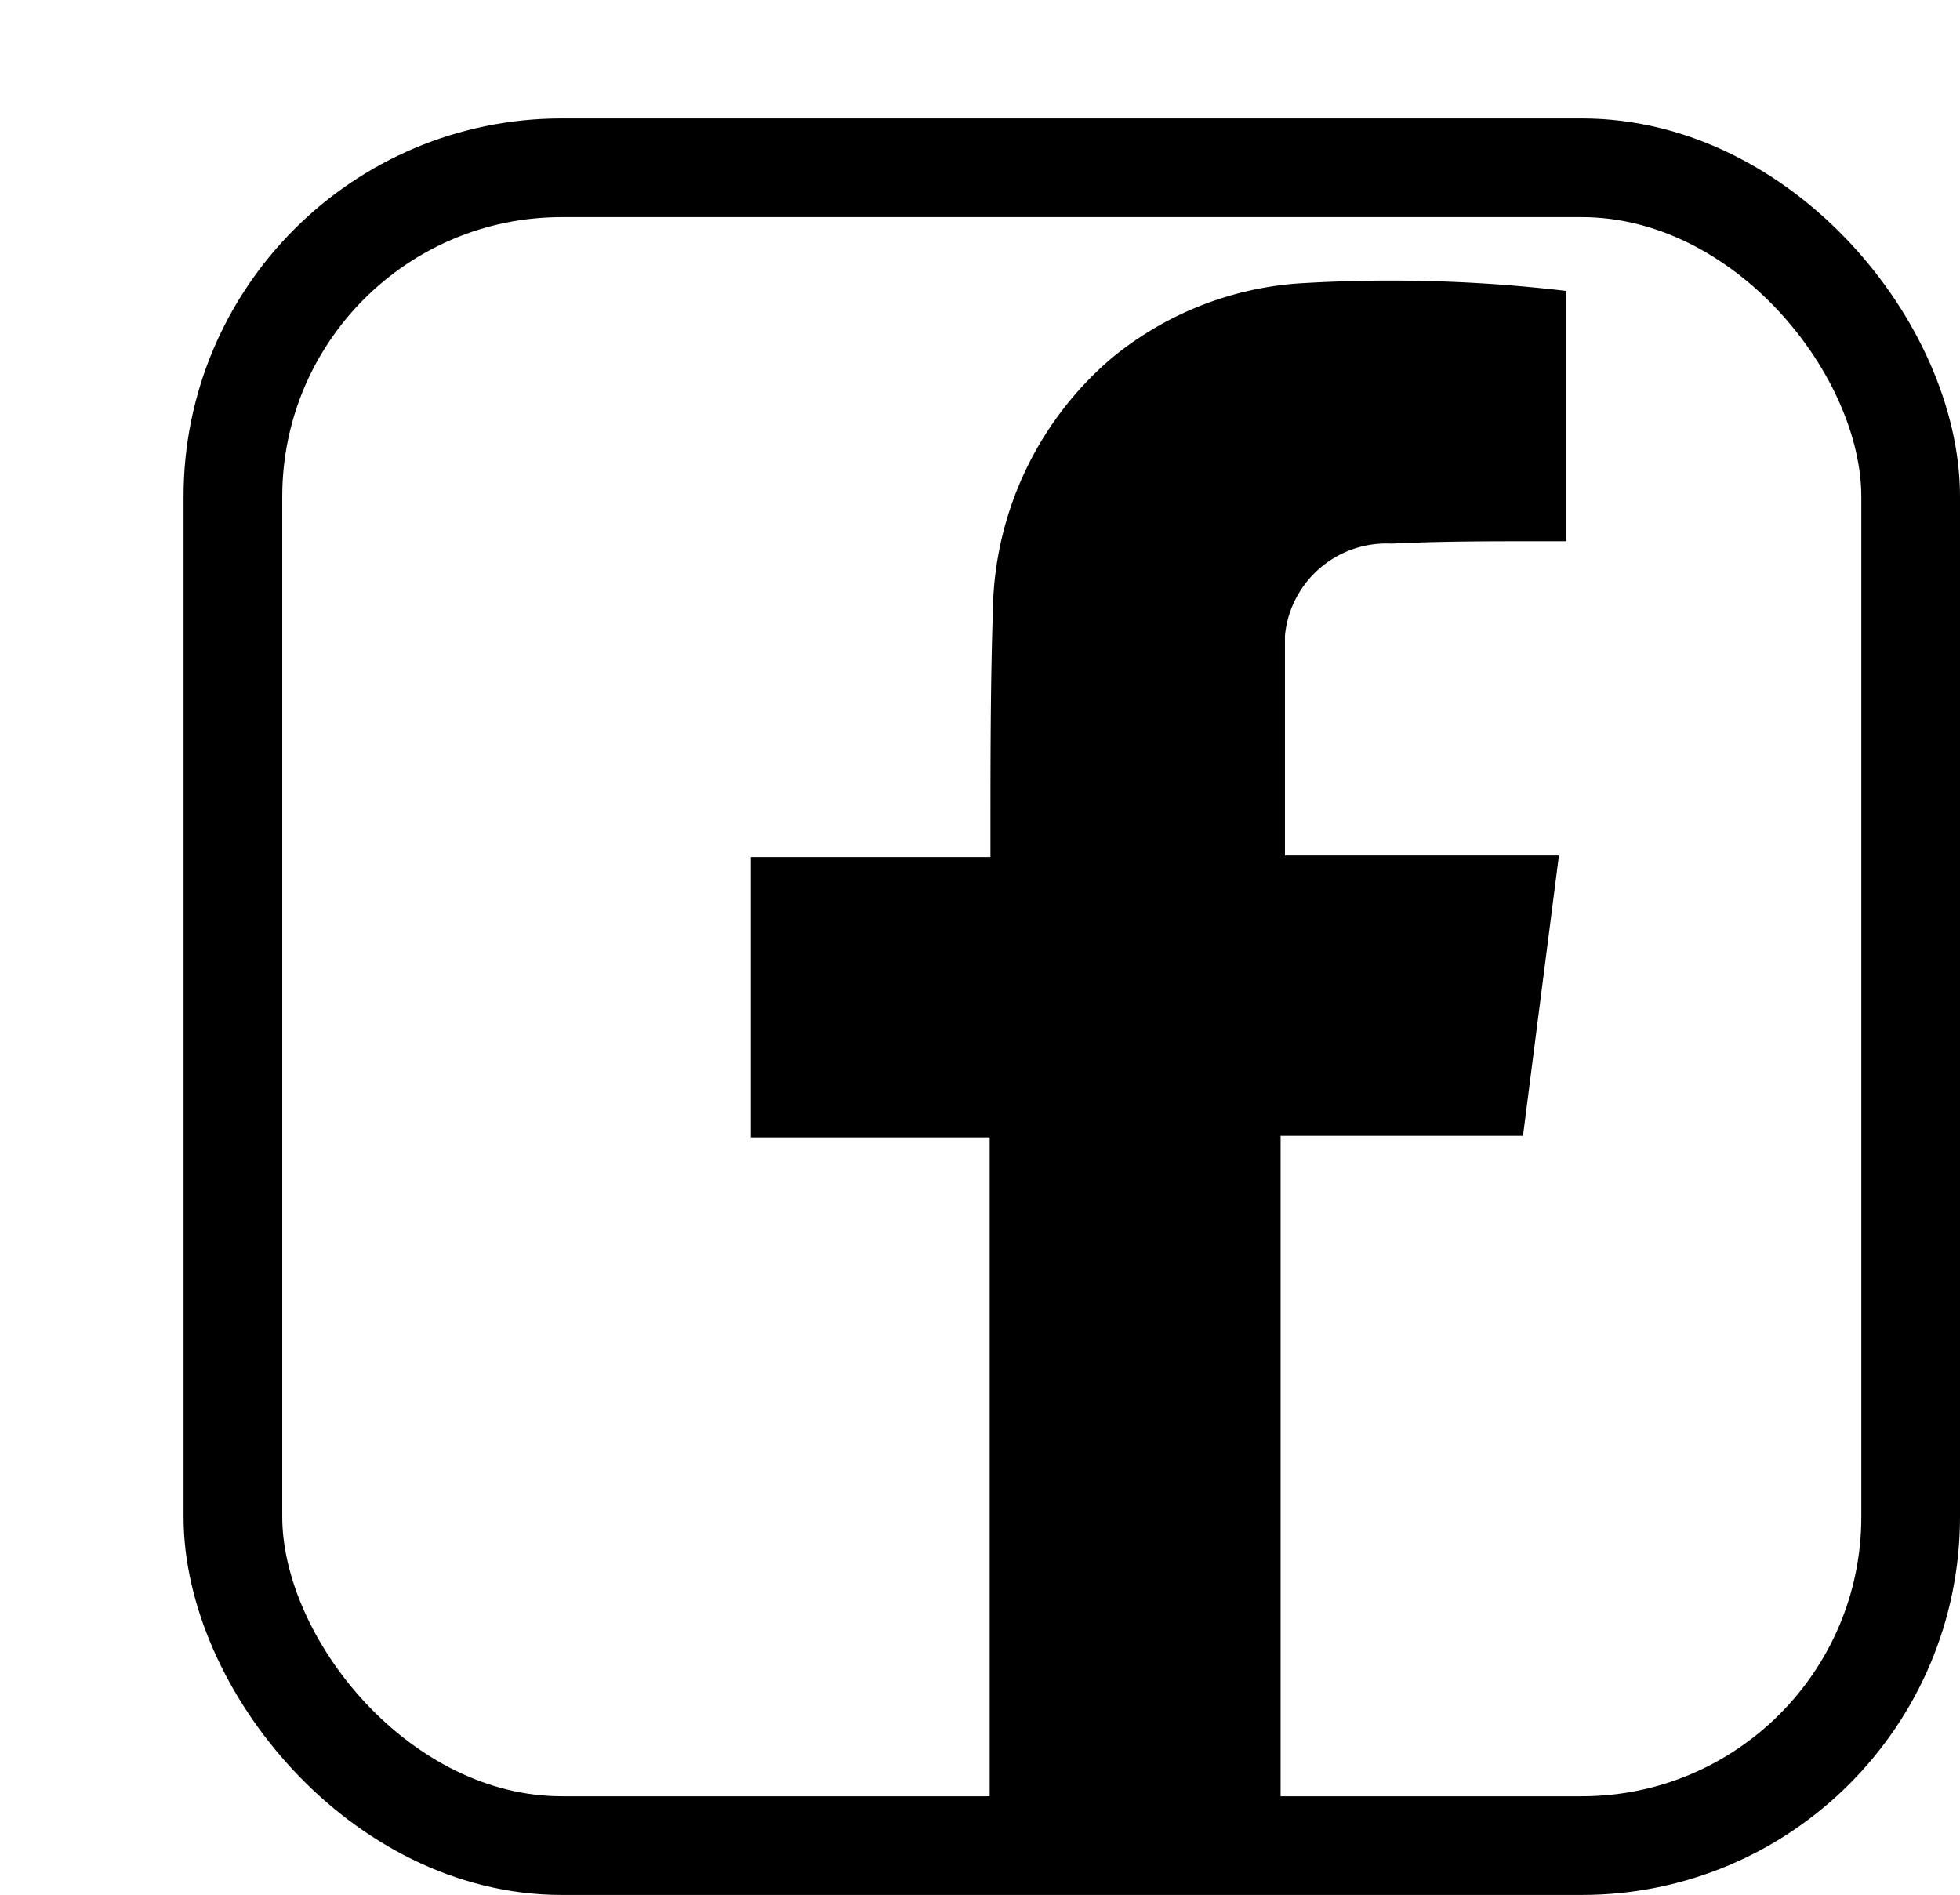 <svg id="Layer_1" data-name="Layer 1" xmlns="http://www.w3.org/2000/svg" xmlns:xlink="http://www.w3.org/1999/xlink" viewBox="0 0 49.65 48"><defs><style>.cls-1,.cls-4{fill:none;}.cls-2{clip-path:url(#clip-path);}.cls-3{fill:#000;}.cls-4{stroke:#000;stroke-linejoin:round;stroke-width:2.5px;}</style><clipPath id="clip-path" transform="translate(3.15 1.5)"><rect class="cls-1" y="-8.69" width="39.17" height="52.95"/></clipPath></defs><title>ico-fb</title><g class="cls-2"><path class="cls-3" d="M-3.15,43.37c.08.2.15.4.24.59A2.56,2.56,0,0,0-.45,45.48c1.64,0,3.28,0,4.91,0H21.92V27.31H15.87v-7.1h6.07v-.6c0-1.87,0-3.74.06-5.6a8.57,8.57,0,0,1,3-6.43,8.38,8.38,0,0,1,4.73-1.9,37.79,37.79,0,0,1,6.8.19v6.34h-.72c-1.24,0-2.48,0-3.71.06a2.58,2.58,0,0,0-2.35,1.26,2.54,2.54,0,0,0-.35,1.08c0,1.83,0,3.66,0,5.56h6.94l-.91,7.1H29.29V45.48H40.93a2.64,2.64,0,0,0,2.91-2.89c0-13.58,0-27.17,0-40.75C43.86.2,43.37-1,41.73-1.5h2.2V45.57H-3.15Z" transform="translate(3.15 1.5)"/></g><rect class="cls-4" x="5.9" y="4.25" width="42.5" height="42.5" rx="8.33" ry="8.33"/></svg>
